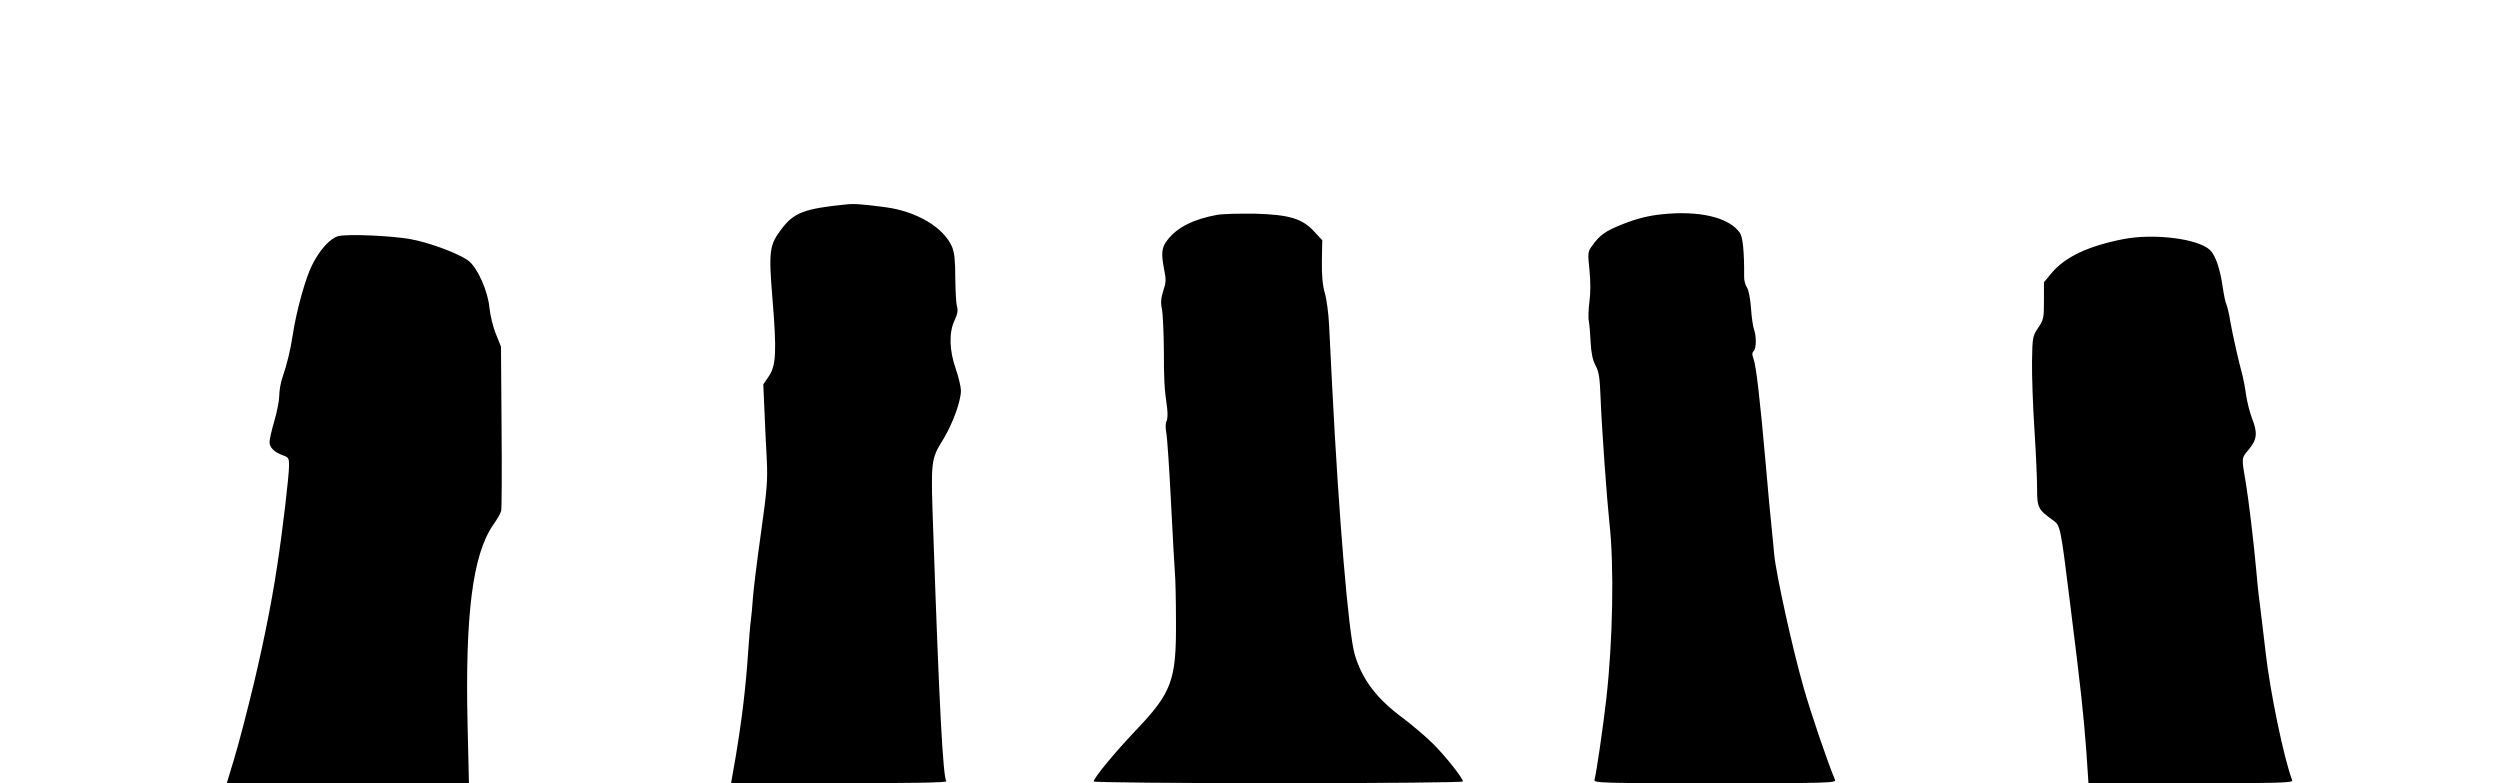 <?xml version="1.0" standalone="no"?>
<!DOCTYPE svg PUBLIC "-//W3C//DTD SVG 20010904//EN"
 "http://www.w3.org/TR/2001/REC-SVG-20010904/DTD/svg10.dtd">
<svg version="1.0" xmlns="http://www.w3.org/2000/svg"
 width="1280pt" height="401pt" viewBox="0 0 1280 401"
 preserveAspectRatio="xMidYMid meet">
<g transform="translate(0,401) scale(0.1,-0.1)"
fill="#000000" stroke="none">
<path d="M4330 2963 c-212 -21 -266 -42 -329 -126 -62 -82 -66 -111 -46 -356
22 -271 19 -342 -19 -398 l-28 -41 6 -134 c3 -73 8 -187 12 -253 5 -104 1
-154 -30 -375 -20 -140 -38 -289 -41 -330 -3 -41 -7 -91 -10 -110 -3 -19 -10
-98 -15 -175 -11 -169 -32 -343 -63 -528 l-24 -137 554 0 c368 0 552 3 548 10
-17 28 -36 383 -66 1257 -14 394 -15 387 53 498 47 79 88 192 88 245 0 19 -12
69 -26 110 -34 96 -36 187 -7 249 15 32 19 51 13 72 -5 15 -8 81 -9 146 0 87
-4 128 -16 158 -42 100 -182 183 -341 204 -120 16 -163 19 -204 14z"/>
<path d="M6232 2910 c-121 -22 -205 -64 -254 -128 -31 -39 -34 -68 -17 -155
10 -47 9 -64 -5 -106 -12 -38 -14 -61 -7 -93 5 -24 9 -117 10 -208 0 -157 2
-194 17 -302 3 -25 2 -54 -3 -63 -6 -10 -6 -35 -2 -58 5 -23 16 -188 25 -367
9 -179 18 -341 20 -360 2 -19 5 -128 5 -241 2 -304 -21 -365 -209 -562 -108
-114 -212 -240 -212 -258 0 -5 425 -9 945 -9 545 0 945 4 945 9 0 17 -87 127
-153 193 -37 37 -107 96 -156 133 -134 99 -208 198 -245 325 -32 112 -81 695
-116 1385 -5 105 -12 240 -15 300 -3 61 -13 135 -22 165 -11 38 -16 88 -15
163 l2 107 -41 44 c-61 67 -128 87 -304 92 -77 1 -164 -1 -193 -6z"/>
<path d="M8510 2913 c-71 -7 -137 -24 -210 -54 -80 -32 -111 -54 -148 -107
-23 -31 -23 -36 -14 -124 6 -60 6 -116 0 -162 -5 -39 -7 -84 -3 -101 3 -16 7
-65 9 -107 3 -55 10 -90 25 -119 18 -33 22 -64 26 -167 6 -155 32 -515 45
-637 25 -219 18 -607 -16 -905 -15 -136 -51 -380 -60 -412 -5 -17 29 -18 616
-18 589 0 622 1 615 18 -37 87 -125 346 -160 470 -56 194 -141 580 -151 682
-1 19 -8 80 -13 135 -6 55 -20 206 -31 335 -28 320 -49 500 -62 533 -8 21 -8
31 1 40 14 14 14 77 1 112 -5 14 -12 63 -15 108 -3 47 -12 91 -20 104 -9 13
-16 38 -15 56 1 128 -7 204 -22 225 -55 79 -207 115 -398 95z"/>
<path d="M1732 2801 c-41 -11 -93 -67 -133 -146 -33 -62 -82 -238 -100 -359
-12 -79 -29 -149 -53 -219 -9 -26 -16 -67 -16 -91 0 -24 -11 -83 -25 -130 -14
-47 -25 -97 -25 -110 0 -27 25 -52 68 -67 29 -10 32 -15 32 -52 0 -52 -33
-334 -61 -515 -31 -208 -84 -464 -144 -702 -48 -191 -66 -254 -104 -377 l-10
-33 620 0 620 0 -7 297 c-13 566 26 872 130 1024 20 28 39 61 42 73 3 12 4
206 2 431 l-3 410 -26 65 c-15 36 -29 96 -33 134 -8 85 -59 200 -104 238 -41
35 -196 94 -297 113 -94 18 -326 28 -373 16z"/>
<path d="M10873 2786 c-180 -35 -299 -91 -368 -173 l-40 -48 0 -95 c0 -89 -2
-98 -30 -139 -28 -42 -29 -48 -31 -170 -1 -69 4 -225 12 -346 8 -121 14 -260
14 -308 0 -96 5 -106 83 -162 36 -26 37 -30 86 -425 56 -447 69 -569 83 -757
l11 -163 525 0 c462 0 523 2 518 15 -42 110 -113 451 -136 655 -11 96 -25 209
-30 250 -6 41 -14 122 -19 180 -12 135 -39 358 -52 435 -23 136 -24 127 15
174 42 50 46 85 16 160 -11 28 -24 81 -30 118 -5 38 -14 84 -19 103 -19 69
-50 206 -62 275 -6 39 -16 78 -20 87 -5 9 -13 49 -19 90 -13 91 -37 162 -65
188 -61 58 -285 86 -442 56z"/>
</g>
</svg>

